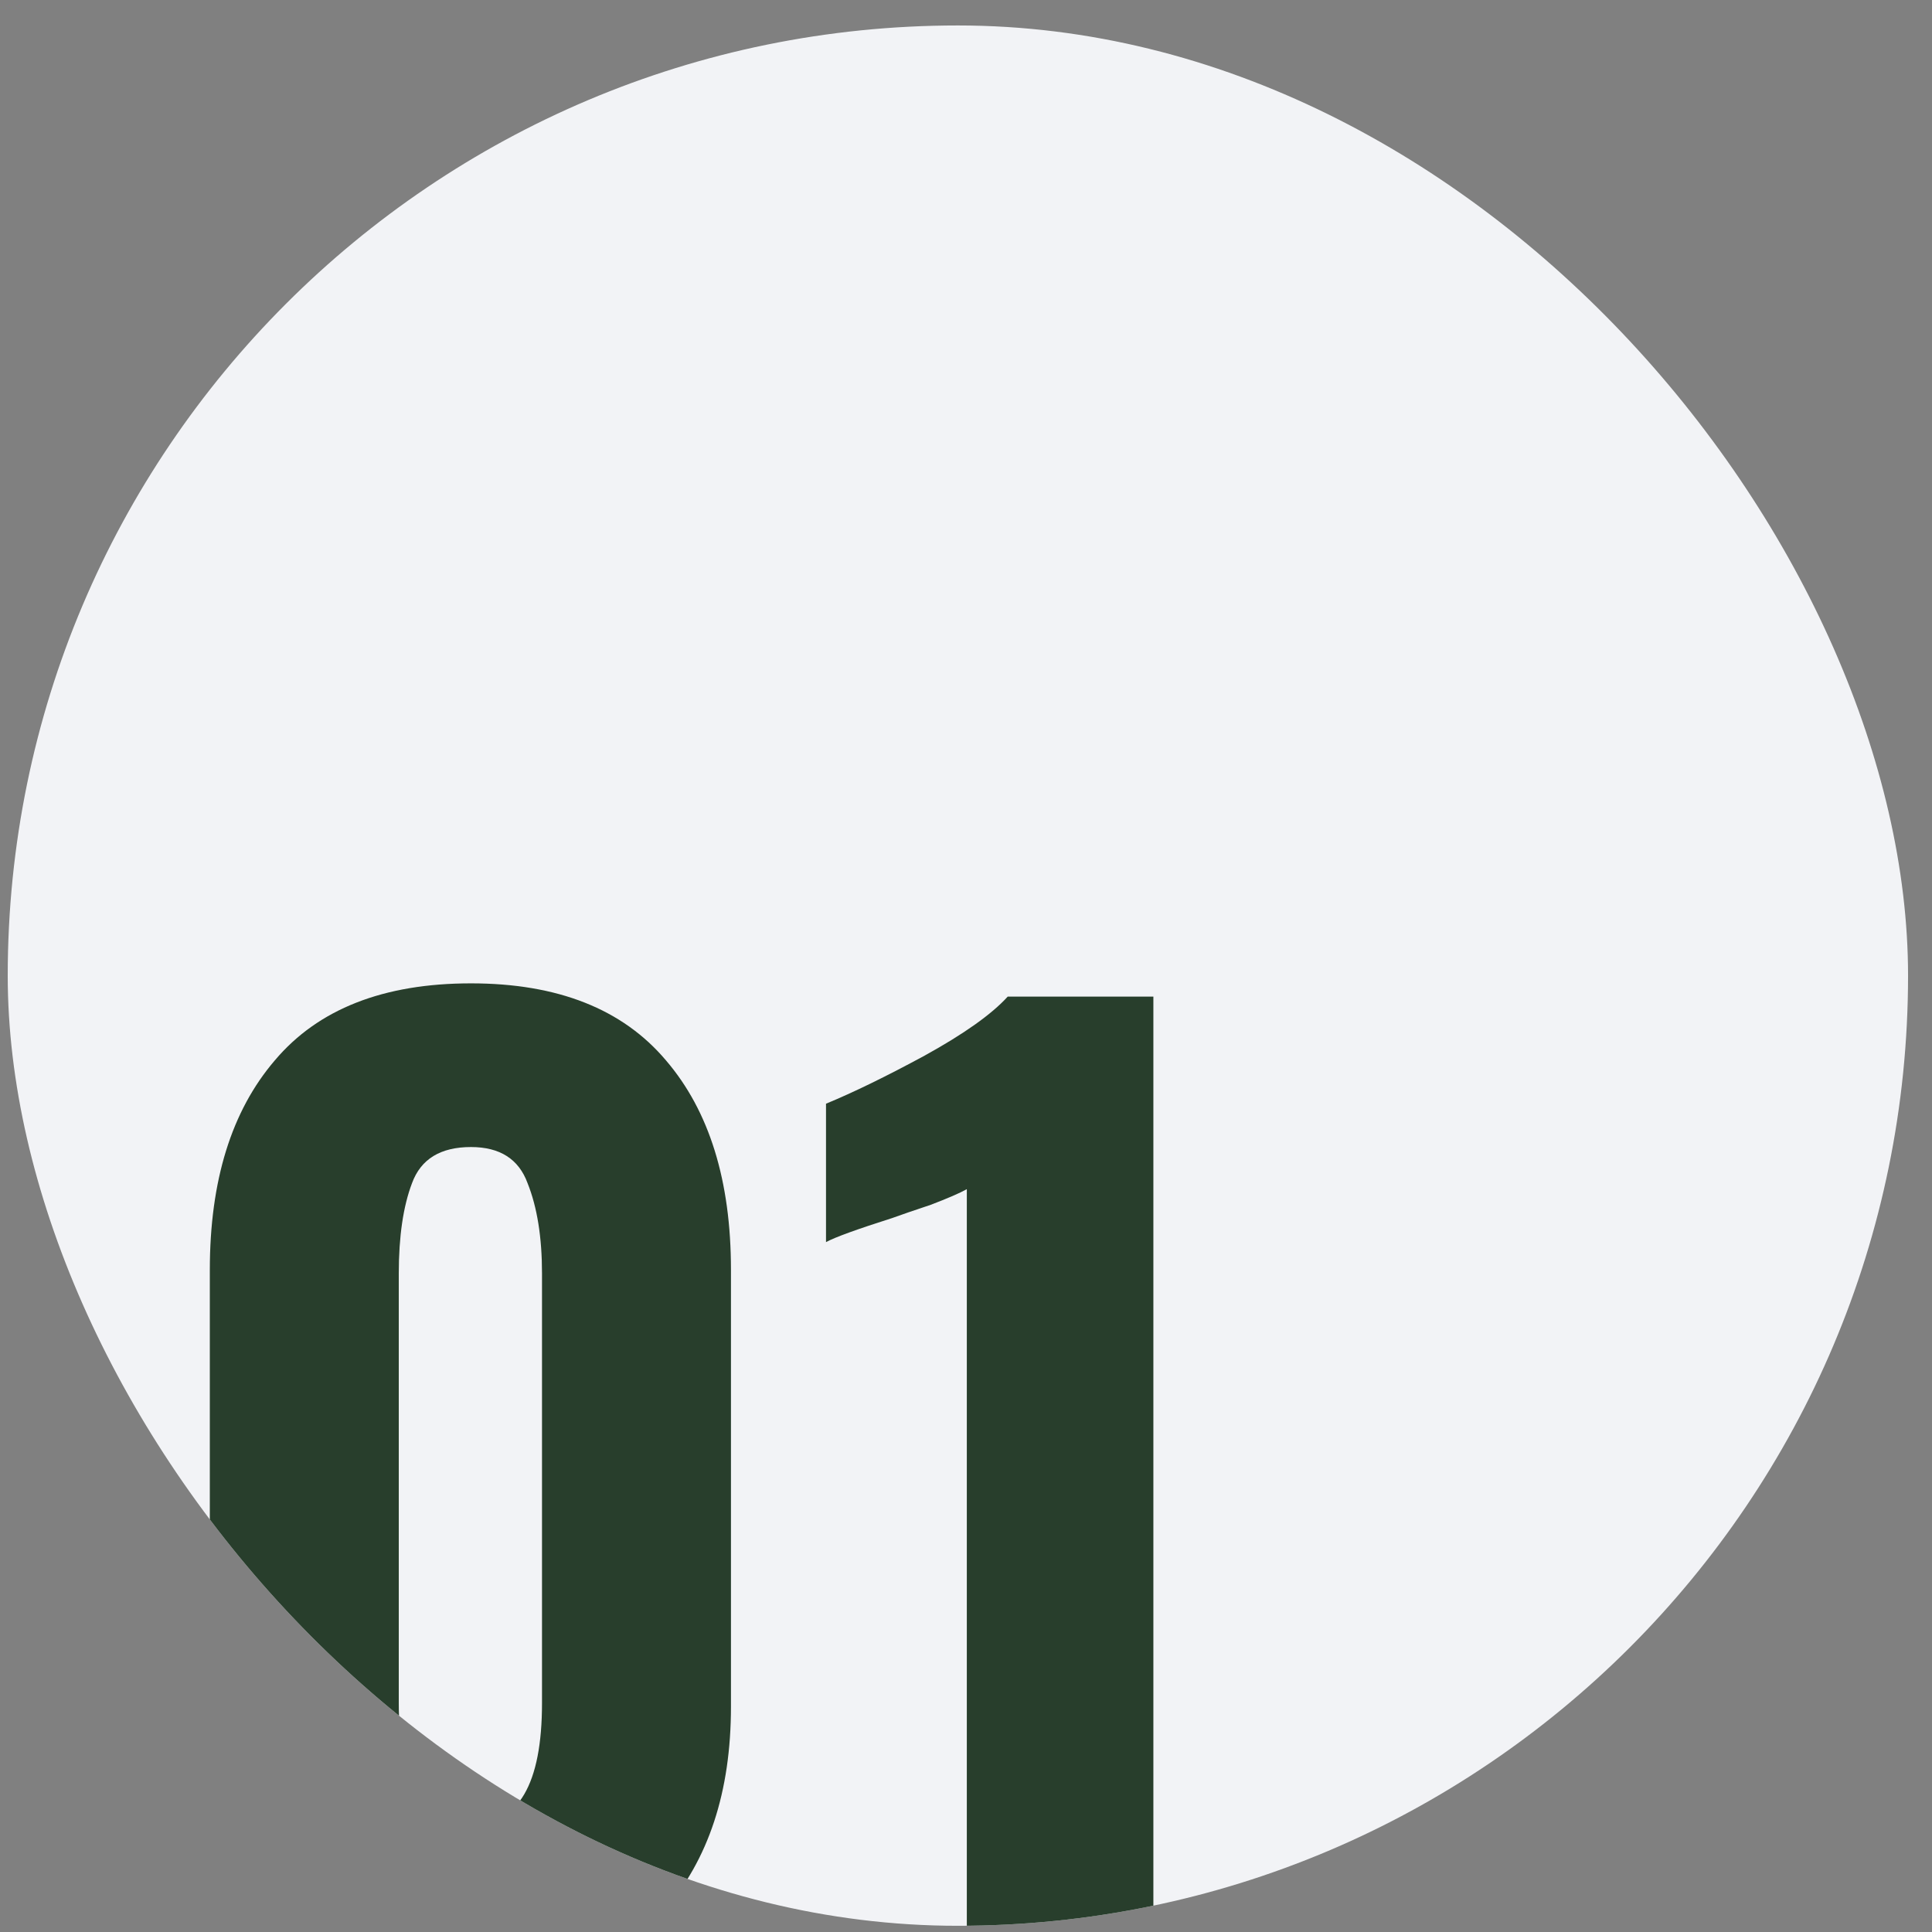 <?xml version="1.0" encoding="UTF-8"?> <svg xmlns="http://www.w3.org/2000/svg" width="61" height="61" viewBox="0 0 61 61" fill="none"><rect x="0" y="0" width="61" height="61" fill="#808080" stroke="none"/> <g clip-path="url(#clip0_49_511)"> <rect x="0.244" y="0.804" width="60" height="60" rx="30" fill="#F2F3F6"></rect> <path d="M14.871 62.778C12.186 62.778 10.134 61.98 8.715 60.384C7.322 58.763 6.625 56.597 6.625 53.886V40.092C6.625 37.28 7.309 35.076 8.677 33.48C10.045 31.859 12.11 31.048 14.871 31.048C17.607 31.048 19.659 31.859 21.027 33.48C22.395 35.076 23.079 37.28 23.079 40.092V53.886C23.079 56.571 22.37 58.725 20.951 60.346C19.532 61.967 17.506 62.778 14.871 62.778ZM14.871 57.61C16.366 57.61 17.113 56.331 17.113 53.772V40.206C17.113 39.066 16.961 38.116 16.657 37.356C16.378 36.596 15.783 36.216 14.871 36.216C13.908 36.216 13.288 36.596 13.009 37.356C12.73 38.091 12.591 39.041 12.591 40.206V53.772C12.591 56.331 13.351 57.61 14.871 57.61ZM30.526 37.546C30.298 37.673 29.918 37.837 29.386 38.04C28.854 38.217 28.448 38.357 28.17 38.458C27.055 38.813 26.358 39.066 26.08 39.218V34.848C26.941 34.493 27.98 33.987 29.196 33.328C30.437 32.644 31.311 32.023 31.818 31.466H36.416V62.246H30.526V37.546Z" fill="#283E2C"></path> </g> <defs> <clipPath id="clip0_49_511"> <rect x="0.244" y="0.804" width="60" height="60" rx="30" fill="white"></rect> </clipPath> </defs> </svg> 